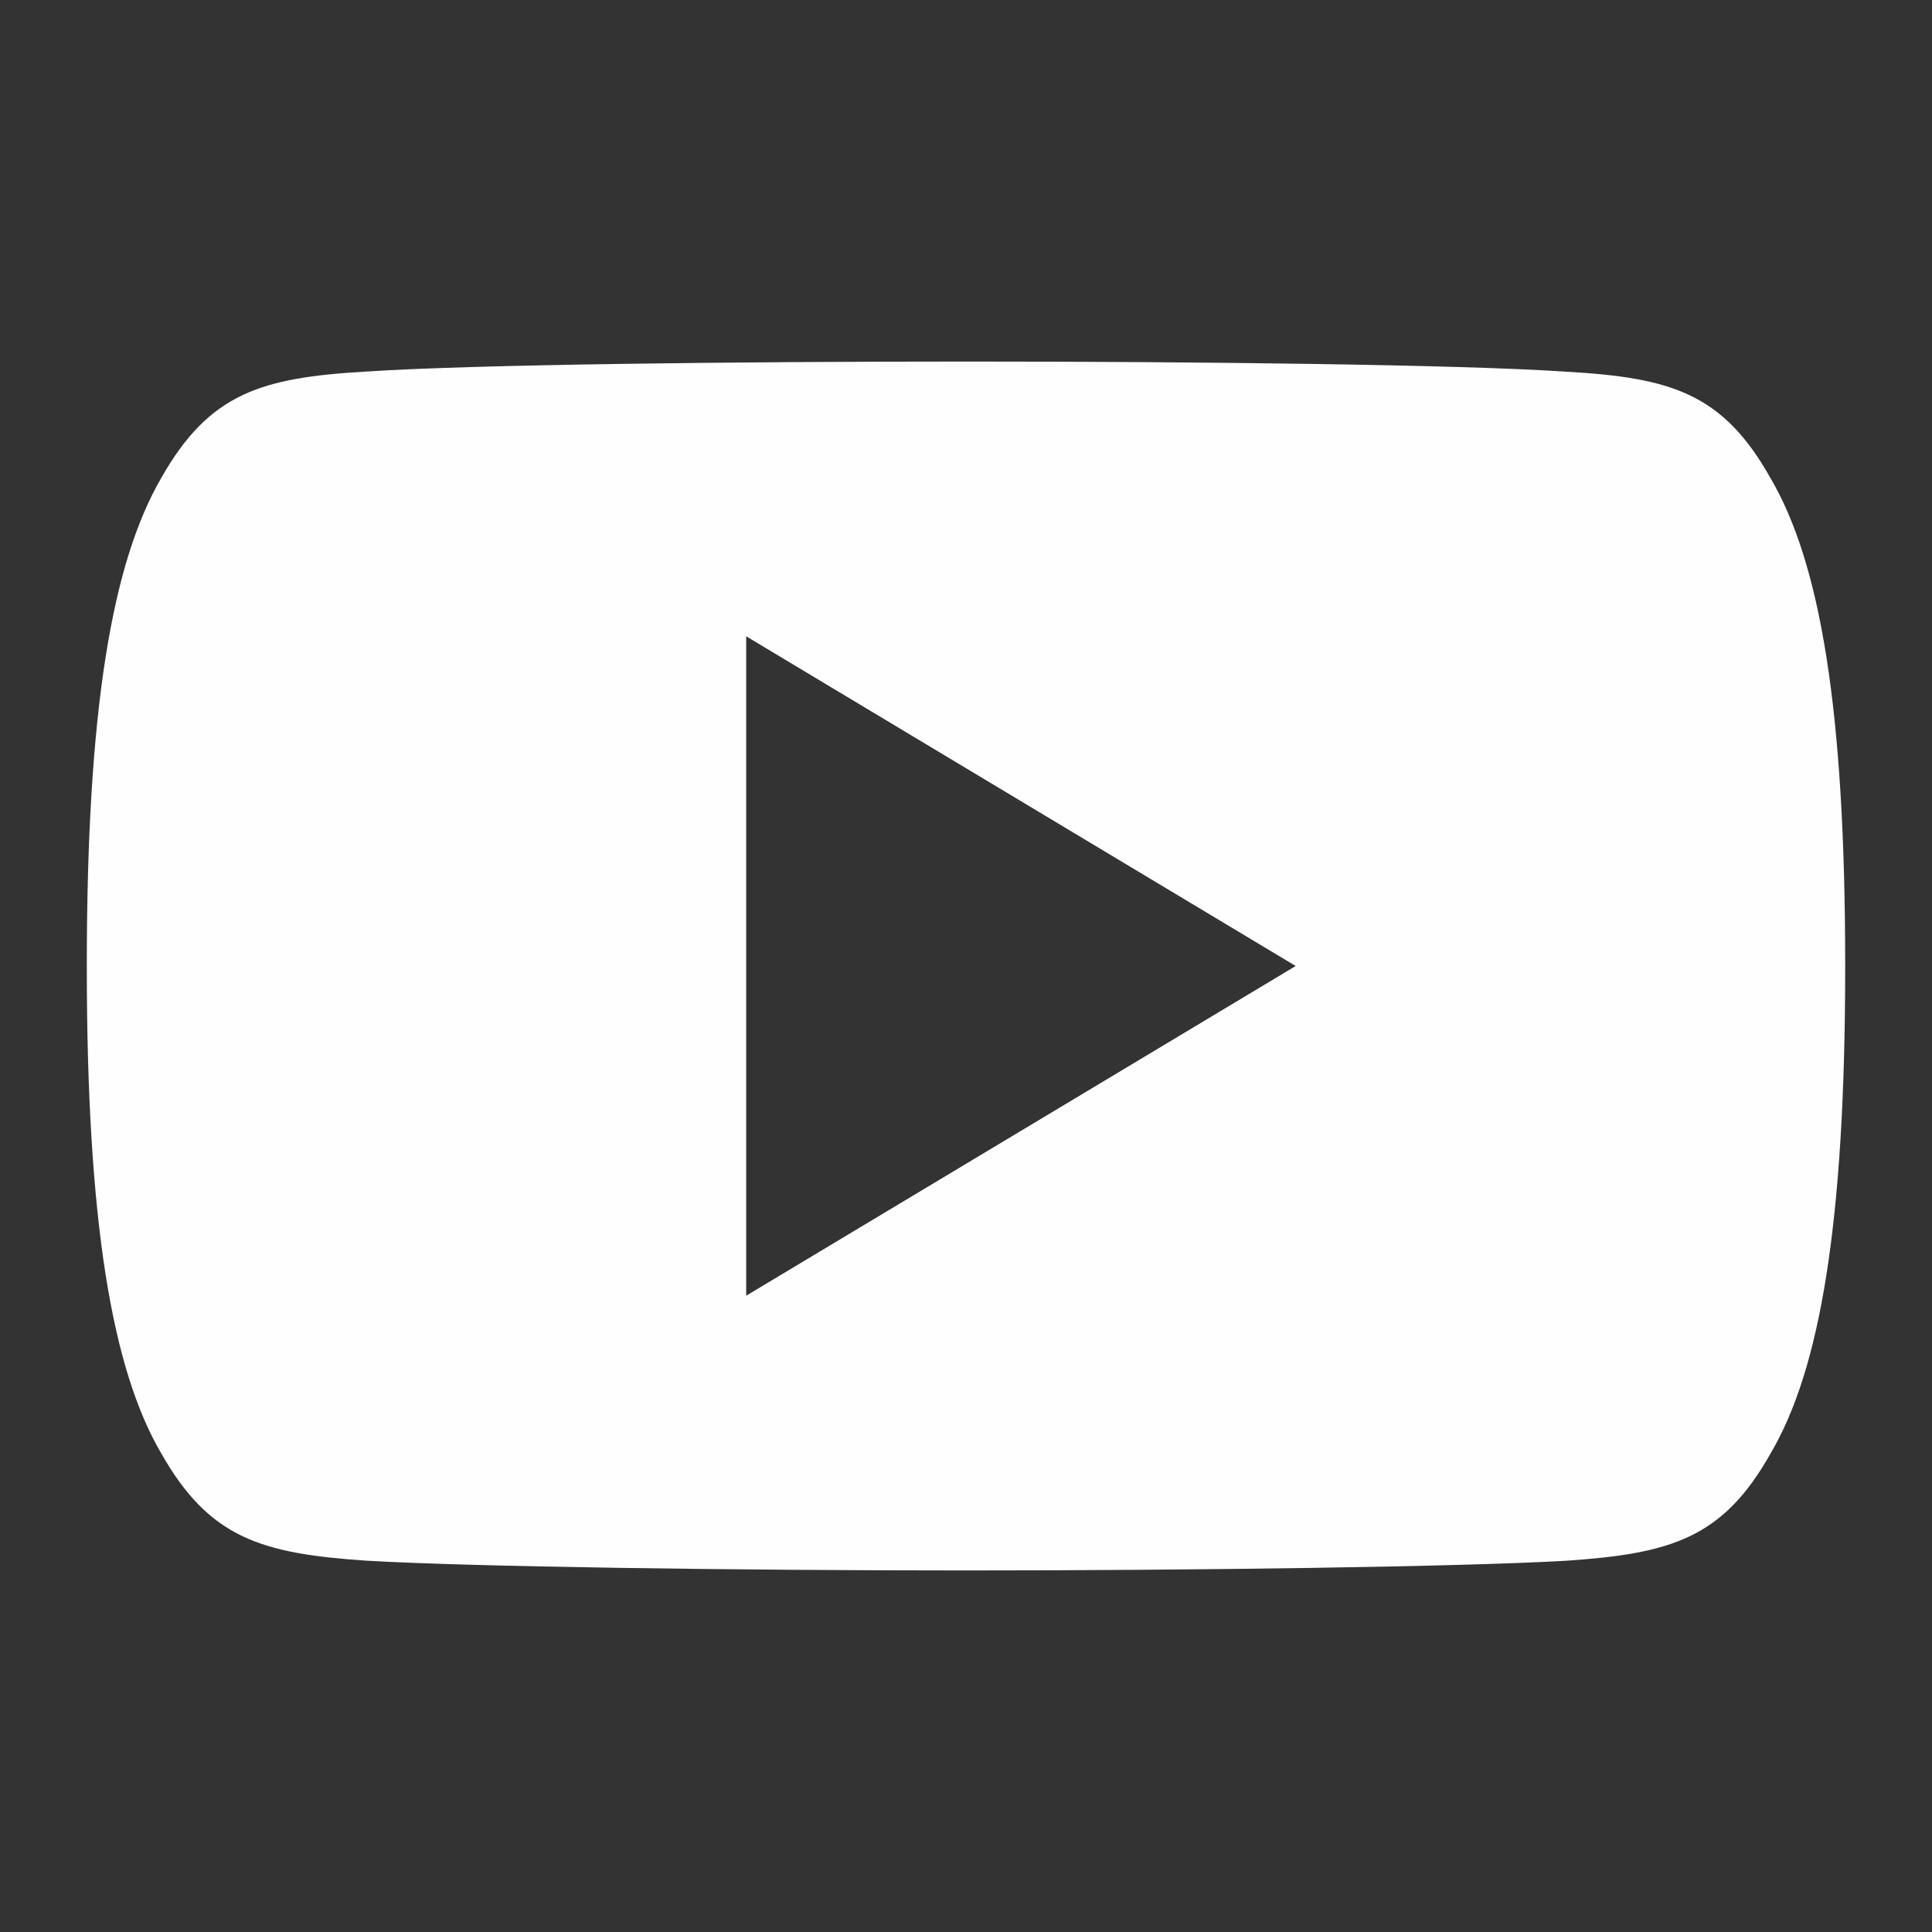 <?xml version="1.0" encoding="UTF-8"?>
<!DOCTYPE svg PUBLIC "-//W3C//DTD SVG 1.1//EN" "http://www.w3.org/Graphics/SVG/1.1/DTD/svg11.dtd">
<!-- Creator: CorelDRAW 2018 (64 Bit) -->
<svg xmlns="http://www.w3.org/2000/svg" xml:space="preserve" width="16mm" height="16mm" version="1.1" style="shape-rendering:geometricPrecision; text-rendering:geometricPrecision; image-rendering:optimizeQuality; fill-rule:evenodd; clip-rule:evenodd"
viewBox="0 0 1600 1600"
 xmlns:xlink="http://www.w3.org/1999/xlink">
 <rect x="0" y="0" width="1600" height="1600" fill="#333333" stroke="none"/>
 <defs>
  <style type="text/css">
   <![CDATA[
    .fil0 {fill:#fefefe}
   ]]>
  </style>
 </defs>
 <g id="Capa_x0020_1">
  <g id="_2300180090032">
   <g>
    <g>
     <path class="fil0" d="M1466.23 395.89c-39.5,-70.26 -82.37,-83.18 -169.66,-88.1 -87.19,-5.91 -306.44,-8.37 -496.39,-8.37 -190.31,0 -409.65,2.46 -496.75,8.28 -87.1,5.01 -130.06,17.84 -169.93,88.19 -40.68,70.18 -61.61,191.04 -61.61,403.83 0,0.19 0,0.28 0,0.28 0,0.18 0,0.27 0,0.27l0 0.18c0,211.88 20.93,333.66 61.61,403.1 39.87,70.27 82.74,83.01 169.84,88.93 87.19,5.09 306.53,8.1 496.84,8.1 189.95,0 409.2,-3.01 496.49,-8.01 87.28,-5.92 130.15,-18.66 169.65,-88.92 41.04,-69.45 61.79,-191.23 61.79,-403.11 0,0 0,-0.27 0,-0.45 0,0 0,-0.18 0,-0.27 0,-212.89 -20.75,-333.75 -61.88,-403.93zm-848.26 677.15l0 -546.09 455.07 273.05 -455.07 273.04z"/>
    </g>
   </g>
   <g>
   </g>
   <g>
   </g>
   <g>
   </g>
   <g>
   </g>
   <g>
   </g>
   <g>
   </g>
   <g>
   </g>
   <g>
   </g>
   <g>
   </g>
   <g>
   </g>
   <g>
   </g>
   <g>
   </g>
   <g>
   </g>
   <g>
   </g>
   <g>
   </g>
  </g>
 </g>
</svg>
